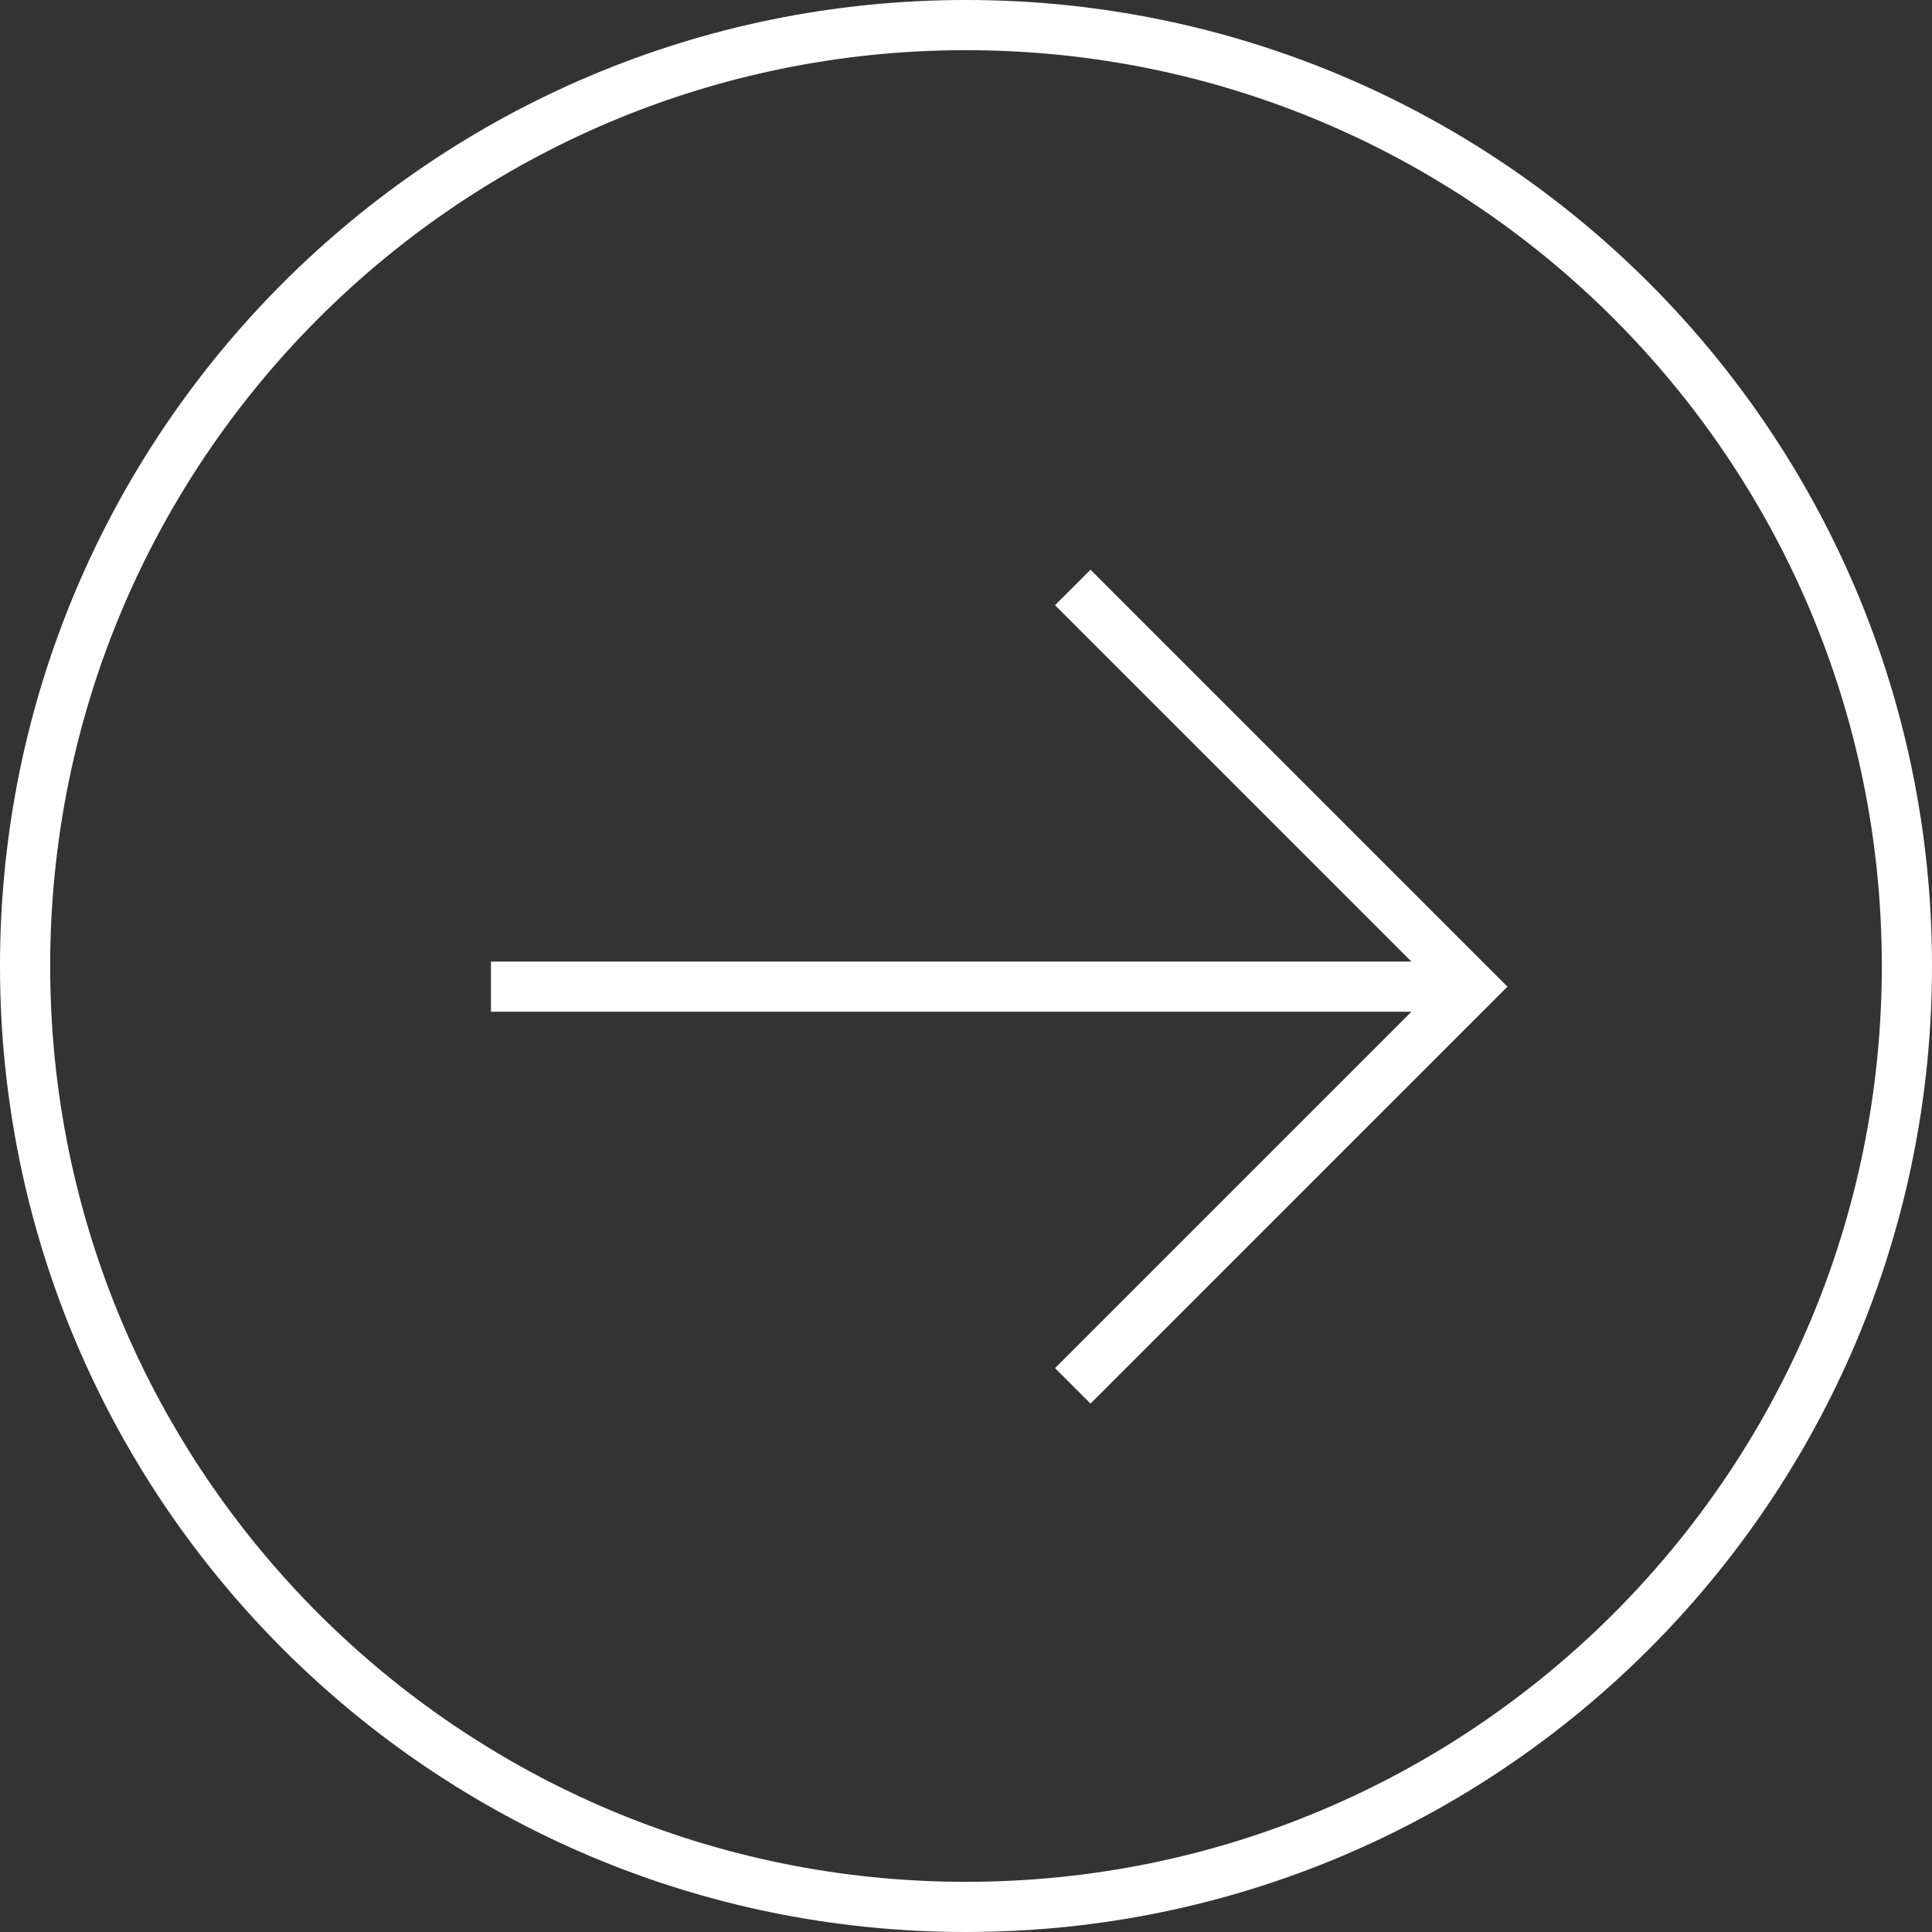<svg width="77" height="77" viewBox="0 0 77 77" fill="none" xmlns="http://www.w3.org/2000/svg">
<rect x="0" y="0" width="77" height="77" fill="#333333" stroke="none"/>
<path d="M38.5 0C59.763 0 77 17.237 77 38.5C77 59.763 59.763 77 38.5 77C17.237 77 0 59.763 0 38.5C0 17.237 17.237 0 38.5 0ZM38.5 2C18.342 2 2 18.342 2 38.5C2 58.658 18.342 75 38.5 75C58.658 75 75 58.658 75 38.5C75 18.342 58.658 2 38.5 2ZM60.079 39.323L43.462 55.94L42.048 54.526L56.251 40.323H19.567V38.323H56.251L42.048 24.12L43.462 22.706L60.079 39.323Z" fill="white"/>
</svg>
